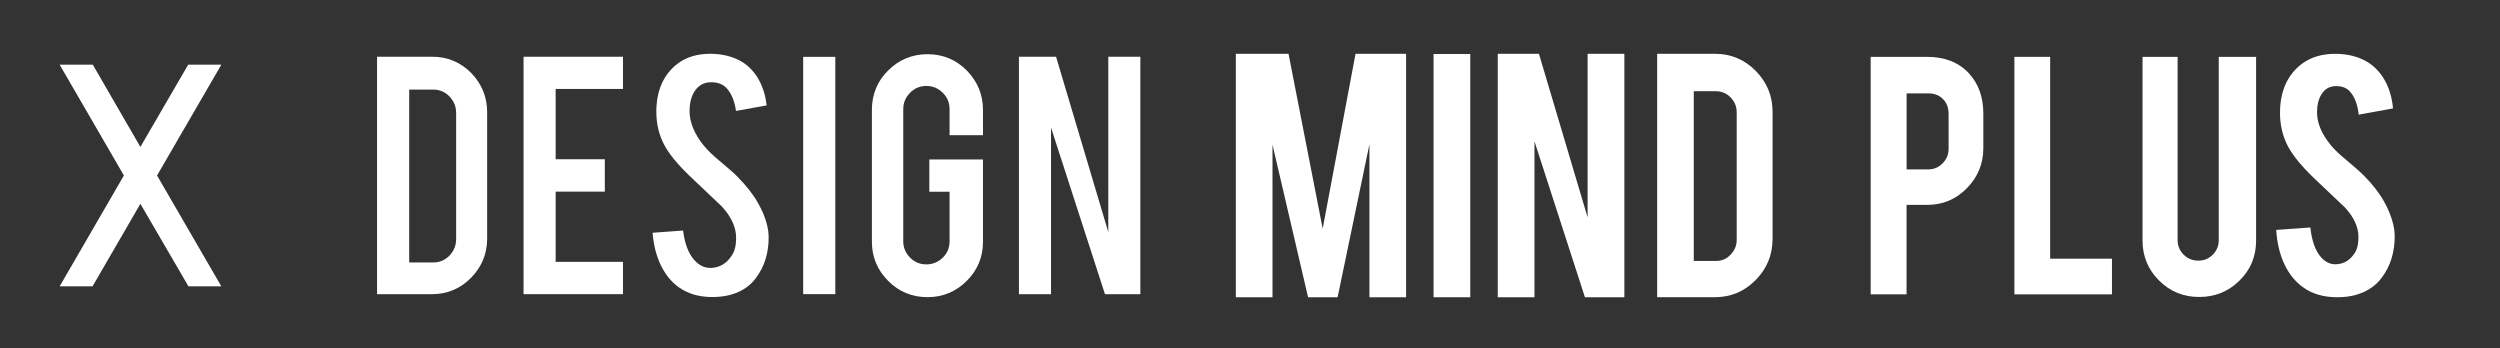 <?xml version="1.0" encoding="utf-8"?>
<!-- Generator: Adobe Illustrator 24.1.1, SVG Export Plug-In . SVG Version: 6.00 Build 0)  -->
<svg version="1.1" id="레이어_1" xmlns="http://www.w3.org/2000/svg" xmlns:xlink="http://www.w3.org/1999/xlink" x="0px"
	 y="0px" viewBox="0 0 660 92" style="enable-background:new 0 0 660 92;" xml:space="preserve">
<rect x="0" y="0" width="660" height="92" fill="#333333" stroke="none"/>
<style type="text/css">
	.st0{fill:#FFFFFF;}
</style>
<polygon class="st0" points="24.5,17.08 37.06,38.79 49.68,17.08 58.43,17.08 41.46,46.33 58.43,75.59 49.75,75.59 37.06,53.81 
	24.43,75.59 15.75,75.59 32.71,46.33 15.75,17.08 "/>
<path class="st0" d="M114.1,14.98H99.54v62.68h14.56c3.97,0,7.44-1.46,10.26-4.33c2.82-2.86,4.25-6.34,4.25-10.37V29.62
	c0-4.02-1.43-7.47-4.21-10.35C121.56,16.41,118.12,14.98,114.1,14.98 M120.42,63.16c0,1.64-0.59,3.08-1.74,4.3
	c-1.16,1.2-2.59,1.83-4.29,1.83h-6.36V23.65h6.36c1.63,0,3.09,0.6,4.24,1.79c1.17,1.21,1.79,2.65,1.79,4.34V63.16z"/>
<polygon class="st0" points="146.69,50.59 159.67,50.59 159.67,42.04 146.69,42.04 146.69,23.48 164.47,23.48 164.47,14.98 
	138.22,14.98 138.22,77.66 164.47,77.66 164.47,69.13 146.69,69.13 "/>
<path class="st0" d="M200.07,53.51c-1.27-2.23-3.1-4.55-5.4-6.88c-0.71-0.75-2.18-2.04-4.39-3.89c-1.92-1.57-3.38-2.98-4.36-4.15
	c-2.57-3.12-3.88-6.24-3.88-9.27c0-1.99,0.4-3.65,1.18-4.98c1.03-1.75,2.56-2.63,4.54-2.63c1.83,0,3.26,0.59,4.25,1.77
	c1.2,1.45,1.97,3.39,2.29,5.81l8.09-1.47c-0.27-2.47-0.95-4.69-1.98-6.62c-1.12-2.06-2.61-3.66-4.4-4.8
	c-2.35-1.44-5.21-2.2-8.52-2.2c-3.42,0-6.33,0.88-8.61,2.61c-3.72,2.85-5.61,7.12-5.61,12.7c0,3.15,0.68,6.06,2.08,8.71
	c1.24,2.39,3.51,5.13,6.65,8.16l8.56,8.12c2.5,2.73,3.78,5.5,3.78,8.3c0,1.95-0.36,3.46-1.08,4.53c-1.33,2.17-3.21,3.3-5.49,3.4
	h-0.23c-1.58,0-2.99-0.68-4.17-2.01c-1.56-1.66-2.59-4.3-3.04-7.86l-8.05,0.59c0.26,3.08,0.92,5.85,2.03,8.25
	c1.17,2.52,2.75,4.56,4.73,6.02c2.37,1.76,5.4,2.7,9.02,2.7c1.97,0,3.72-0.26,5.19-0.71c2.7-0.83,4.83-2.28,6.3-4.31
	c2.3-3.03,3.45-6.74,3.37-11.05c-0.03-1.73-0.49-3.71-1.39-5.91C201.15,55.56,200.67,54.56,200.07,53.51"/>
<rect x="212.04" y="15.01" class="st0" width="8.48" height="62.64"/>
<path class="st0" d="M244.86,14.31c-4.04,0-7.52,1.45-10.38,4.28c-2.87,2.83-4.3,6.34-4.3,10.42v34.81c0,4,1.42,7.47,4.29,10.33
	c2.82,2.87,6.34,4.3,10.39,4.3c4,0,7.48-1.43,10.33-4.26c2.86-2.82,4.32-6.32,4.32-10.38V42.1h-14.17v8.51h5.35v13.11
	c0,1.68-0.61,3.14-1.8,4.31c-1.22,1.16-2.65,1.77-4.34,1.77c-1.67,0-3.12-0.6-4.29-1.78c-1.16-1.18-1.8-2.61-1.8-4.3V28.8
	c0-1.69,0.64-3.14,1.8-4.31c1.16-1.2,2.62-1.8,4.29-1.8c1.69,0,3.12,0.6,4.34,1.8c1.19,1.18,1.8,2.62,1.8,4.31v6.9h8.82v-6.68
	c0-4.05-1.46-7.53-4.27-10.4C252.42,15.76,248.93,14.31,244.86,14.31"/>
<polygon class="st0" points="269,14.98 269,77.66 277.47,77.66 277.47,33.69 291.71,77.66 301.05,77.66 301.05,14.98 292.59,14.98 
	292.59,61.27 278.8,14.98 "/>
<polygon class="st0" points="335.94,78.47 326.26,78.47 326.26,14.2 340.17,14.2 349.19,60.36 357.86,14.2 371.21,14.2 
	371.21,78.47 361.53,78.47 361.53,38.08 353.13,78.47 345.33,78.47 335.94,38.19 "/>
<rect x="378.46" y="14.26" class="st0" width="9.69" height="64.21"/>
<polygon class="st0" points="406.28,14.2 419.13,57.4 419.13,14.2 428.83,14.2 428.83,78.47 418.42,78.47 405.1,37.31 405.1,78.47 
	395.41,78.47 395.41,14.2 "/>
<path class="st0" d="M467.95,63.09c0,4.23-1.5,7.87-4.47,10.85c-2.97,3.03-6.58,4.52-10.76,4.52h-15.23V14.2h15.23
	c4.24,0,7.83,1.51,10.79,4.51c2.96,3.01,4.45,6.6,4.45,10.81V63.09z M447.16,68.89h5.85c1.55,0,2.85-0.56,3.88-1.67
	c1.07-1.12,1.6-2.42,1.6-3.91V29.68c0-1.55-0.54-2.85-1.61-3.96c-1.08-1.09-2.38-1.64-3.87-1.64h-5.85V68.89z"/>
<path class="st0" d="M508.78,15.01c4.6,0,8.28,1.43,11.01,4.34c2.54,2.77,3.81,6.31,3.81,10.61v9.12c0,4.14-1.45,7.67-4.35,10.61
	c-2.86,2.93-6.37,4.4-10.48,4.4h-5.44v23.62h-9.47V15.01H508.78z M514.43,30.11c0-1.64-0.48-2.95-1.47-3.94
	c-0.97-1.01-2.29-1.52-3.91-1.52h-5.71v20.07h5.71c1.5,0,2.78-0.54,3.81-1.61c1.05-1.07,1.57-2.35,1.57-3.84V30.11z"/>
<polygon class="st0" points="557.56,77.71 531.8,77.71 531.8,15.01 541.24,15.01 541.24,68.29 557.56,68.29 "/>
<path class="st0" d="M580.59,78.4c-4.18,0-7.69-1.44-10.61-4.35c-2.9-2.89-4.35-6.42-4.35-10.55V15.02h9.26v48.38
	c0,1.49,0.53,2.77,1.6,3.83c1.05,1.05,2.36,1.58,3.85,1.58c1.52,0,2.79-0.53,3.84-1.58c1.04-1.05,1.57-2.33,1.57-3.83V15.02h9.86
	V63.5c0,4.2-1.47,7.74-4.41,10.6C588.27,76.98,584.74,78.4,580.59,78.4"/>
<path class="st0" d="M632.2,62.1c0.05,4.37-1.08,8.1-3.41,11.19c-1.54,2.1-3.69,3.59-6.5,4.46c-1.51,0.48-3.25,0.72-5.27,0.72
	c-3.7,0-6.76-0.93-9.19-2.76c-2.04-1.51-3.64-3.54-4.83-6.13c-1.18-2.59-1.87-5.54-2.08-8.88l9.01-0.65c0.41,3.65,1.37,6.3,2.9,7.95
	c1.15,1.23,2.45,1.83,3.91,1.76c2.07-0.07,3.72-1.08,4.96-3.05c0.63-0.96,0.93-2.35,0.93-4.15c0-2.6-1.17-5.19-3.55-7.77
	c-1.87-1.76-4.66-4.42-8.4-7.97c-3.15-3.04-5.35-5.77-6.65-8.16c-1.41-2.72-2.11-5.65-2.11-8.81c0-5.72,1.9-10.04,5.75-12.98
	c2.36-1.77,5.3-2.66,8.81-2.66c3.37,0,6.26,0.76,8.66,2.24c1.86,1.19,3.37,2.81,4.52,4.9c1.16,2.11,1.85,4.54,2.09,7.27l-9.06,1.65
	c-0.27-2.57-0.99-4.57-2.21-5.99c-0.85-1.04-2.11-1.55-3.74-1.55c-1.74,0-3.05,0.76-3.95,2.29c-0.73,1.23-1.1,2.77-1.1,4.61
	c0,2.86,1.23,5.78,3.69,8.75c0.93,1.14,2.34,2.47,4.21,4c2.21,1.85,3.66,3.13,4.36,3.85c2.33,2.35,4.14,4.65,5.41,6.92
	c0.59,1.08,1.08,2.05,1.44,2.95C631.7,58.33,632.17,60.32,632.2,62.1"/>
</svg>
